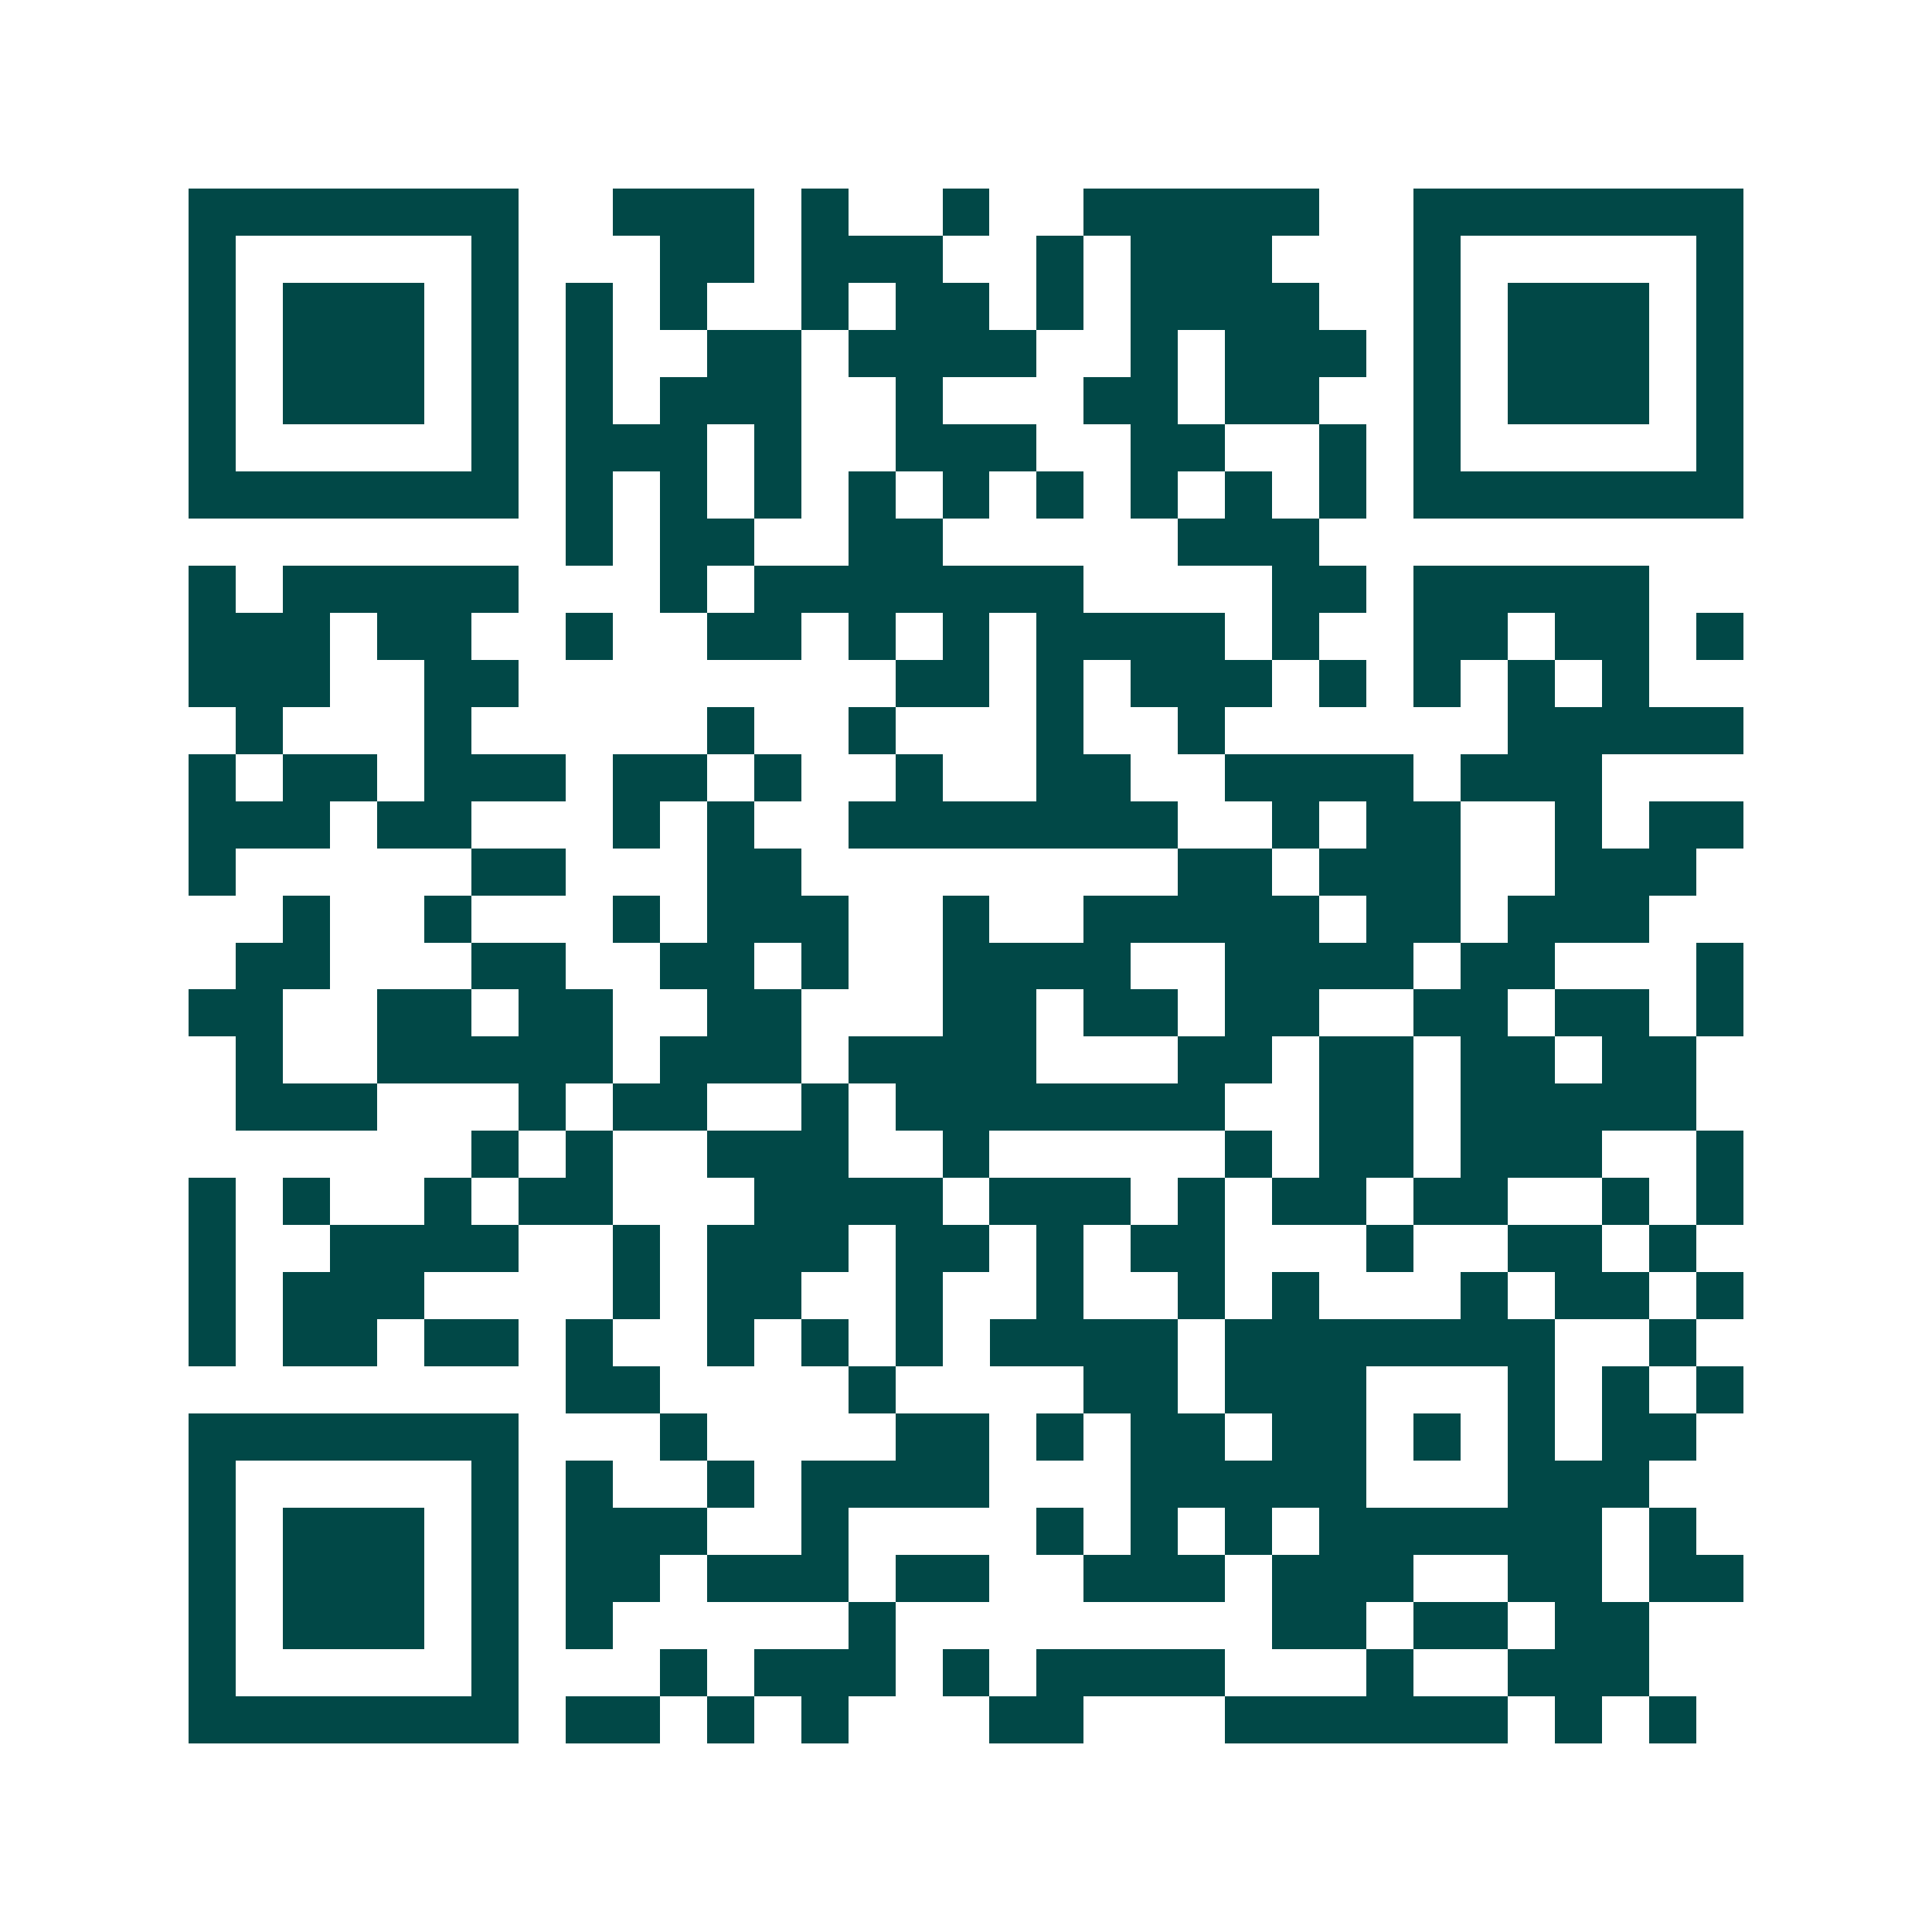 <svg xmlns="http://www.w3.org/2000/svg" width="200" height="200" viewBox="0 0 41 41" shape-rendering="crispEdges"><path fill="#ffffff" d="M0 0h41v41H0z"/><path stroke="#014847" d="M4 4.5h7m2 0h3m1 0h1m2 0h1m2 0h5m2 0h7M4 5.5h1m5 0h1m3 0h2m1 0h3m2 0h1m1 0h3m3 0h1m5 0h1M4 6.5h1m1 0h3m1 0h1m1 0h1m1 0h1m2 0h1m1 0h2m1 0h1m1 0h4m2 0h1m1 0h3m1 0h1M4 7.5h1m1 0h3m1 0h1m1 0h1m2 0h2m1 0h4m2 0h1m1 0h3m1 0h1m1 0h3m1 0h1M4 8.5h1m1 0h3m1 0h1m1 0h1m1 0h3m2 0h1m3 0h2m1 0h2m2 0h1m1 0h3m1 0h1M4 9.5h1m5 0h1m1 0h3m1 0h1m2 0h3m2 0h2m2 0h1m1 0h1m5 0h1M4 10.5h7m1 0h1m1 0h1m1 0h1m1 0h1m1 0h1m1 0h1m1 0h1m1 0h1m1 0h1m1 0h7M12 11.5h1m1 0h2m2 0h2m5 0h3M4 12.5h1m1 0h5m3 0h1m1 0h7m4 0h2m1 0h5M4 13.5h3m1 0h2m2 0h1m2 0h2m1 0h1m1 0h1m1 0h4m1 0h1m2 0h2m1 0h2m1 0h1M4 14.5h3m2 0h2m8 0h2m1 0h1m1 0h3m1 0h1m1 0h1m1 0h1m1 0h1M5 15.5h1m3 0h1m5 0h1m2 0h1m3 0h1m2 0h1m6 0h5M4 16.5h1m1 0h2m1 0h3m1 0h2m1 0h1m2 0h1m2 0h2m2 0h4m1 0h3M4 17.5h3m1 0h2m3 0h1m1 0h1m2 0h7m2 0h1m1 0h2m2 0h1m1 0h2M4 18.5h1m5 0h2m3 0h2m8 0h2m1 0h3m2 0h3M6 19.5h1m2 0h1m3 0h1m1 0h3m2 0h1m2 0h5m1 0h2m1 0h3M5 20.5h2m3 0h2m2 0h2m1 0h1m2 0h4m2 0h4m1 0h2m3 0h1M4 21.5h2m2 0h2m1 0h2m2 0h2m3 0h2m1 0h2m1 0h2m2 0h2m1 0h2m1 0h1M5 22.5h1m2 0h5m1 0h3m1 0h4m3 0h2m1 0h2m1 0h2m1 0h2M5 23.5h3m3 0h1m1 0h2m2 0h1m1 0h7m2 0h2m1 0h5M10 24.5h1m1 0h1m2 0h3m2 0h1m5 0h1m1 0h2m1 0h3m2 0h1M4 25.5h1m1 0h1m2 0h1m1 0h2m3 0h4m1 0h3m1 0h1m1 0h2m1 0h2m2 0h1m1 0h1M4 26.5h1m2 0h4m2 0h1m1 0h3m1 0h2m1 0h1m1 0h2m3 0h1m2 0h2m1 0h1M4 27.5h1m1 0h3m4 0h1m1 0h2m2 0h1m2 0h1m2 0h1m1 0h1m3 0h1m1 0h2m1 0h1M4 28.5h1m1 0h2m1 0h2m1 0h1m2 0h1m1 0h1m1 0h1m1 0h4m1 0h7m2 0h1M12 29.5h2m4 0h1m4 0h2m1 0h3m3 0h1m1 0h1m1 0h1M4 30.5h7m3 0h1m4 0h2m1 0h1m1 0h2m1 0h2m1 0h1m1 0h1m1 0h2M4 31.5h1m5 0h1m1 0h1m2 0h1m1 0h4m3 0h5m3 0h3M4 32.5h1m1 0h3m1 0h1m1 0h3m2 0h1m4 0h1m1 0h1m1 0h1m1 0h6m1 0h1M4 33.5h1m1 0h3m1 0h1m1 0h2m1 0h3m1 0h2m2 0h3m1 0h3m2 0h2m1 0h2M4 34.5h1m1 0h3m1 0h1m1 0h1m5 0h1m8 0h2m1 0h2m1 0h2M4 35.5h1m5 0h1m3 0h1m1 0h3m1 0h1m1 0h4m3 0h1m2 0h3M4 36.5h7m1 0h2m1 0h1m1 0h1m3 0h2m3 0h6m1 0h1m1 0h1"/></svg>
